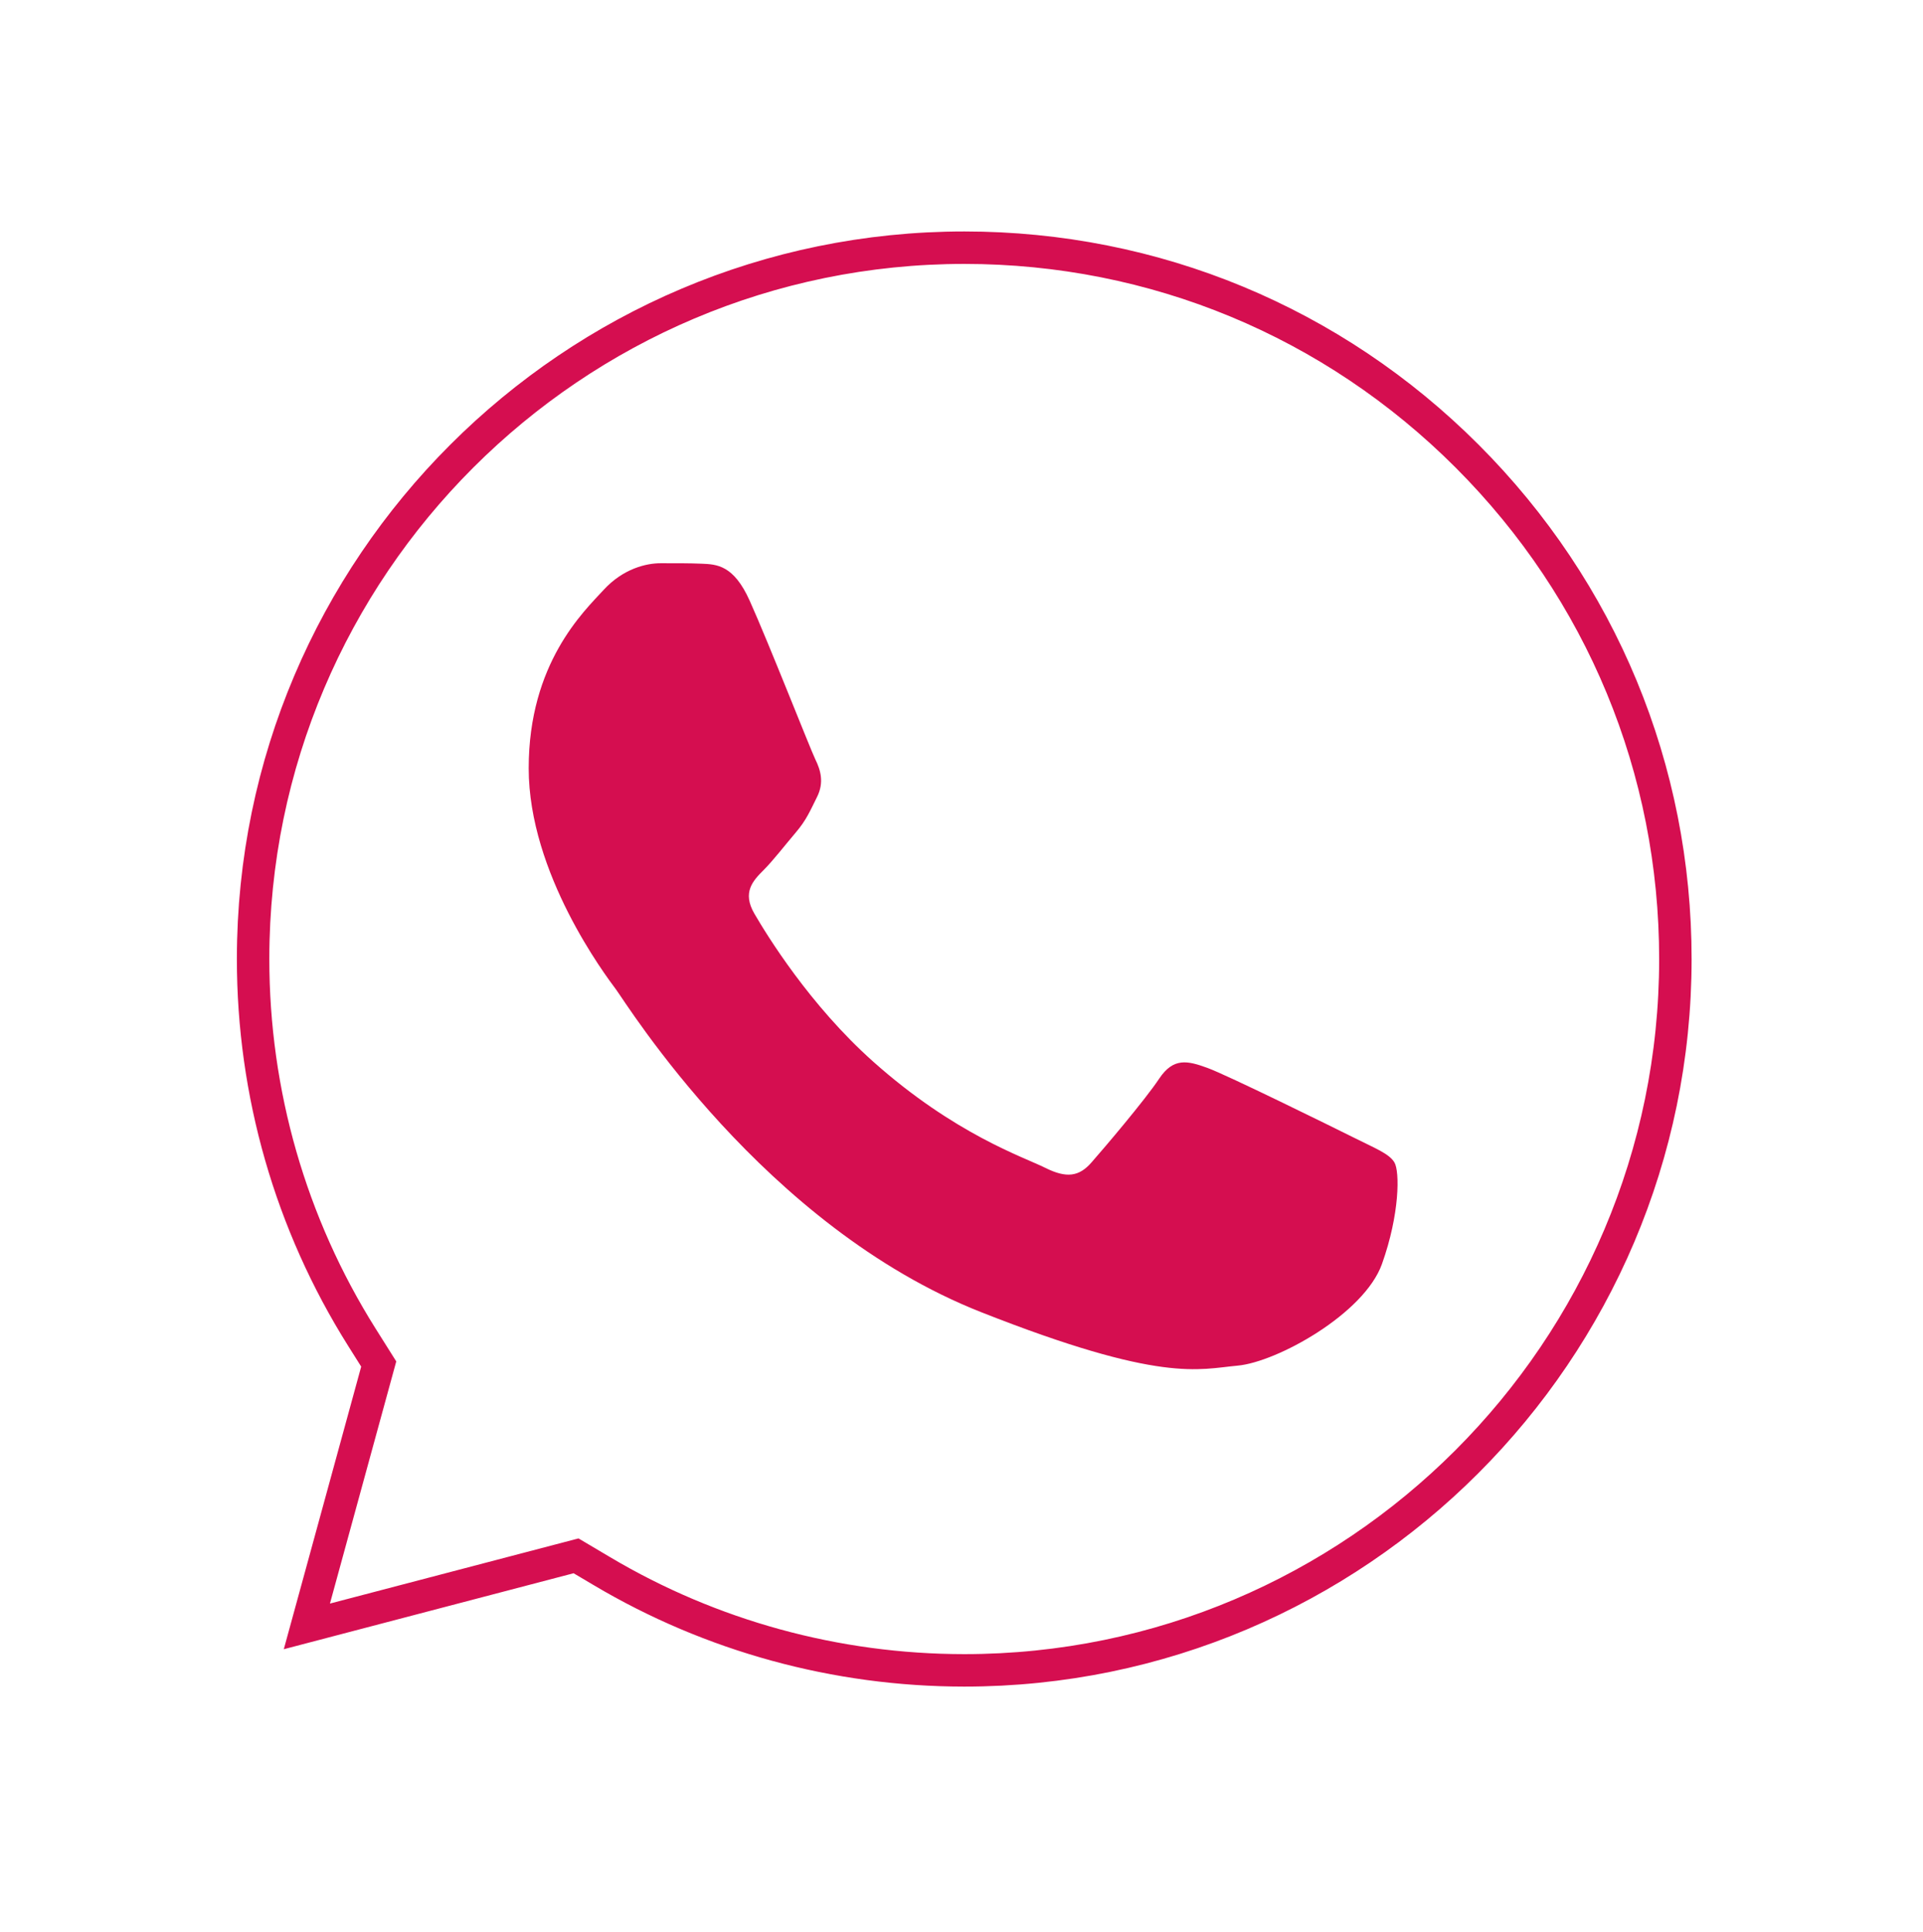 <?xml version="1.0" encoding="utf-8"?>
<!-- Generator: Adobe Illustrator 25.2.3, SVG Export Plug-In . SVG Version: 6.00 Build 0)  -->
<svg version="1.1" id="Layer_1" xmlns="http://www.w3.org/2000/svg" xmlns:xlink="http://www.w3.org/1999/xlink" x="0px" y="0px"
	 viewBox="0 0 2489 2500" style="enable-background:new 0 0 2489 2500;" xml:space="preserve">
<style type="text/css">
	.st0{fill:none;stroke:#D50E50;stroke-width:42;stroke-miterlimit:10;}
	.st1{fill:#D50E50;}
</style>
<path class="st0" d="M2168.5,1241.3c-0.2,507.3-413.1,920.1-920.4,920.1h-0.4c-165.2-0.1-327.2-44.4-468.5-128.3l-33.6-19.9
	l-348.4,91.3l93-339.5l-21.9-34.8c-92.1-146.5-140.8-315.8-140.7-489.7c0.2-507.3,413.1-920,920.7-920
	c245.9,0.1,476.9,95.9,650.7,269.8C2072.9,764.3,2168.6,995.4,2168.5,1241.3z"/>
<path class="st1" d="M970.3,777.2c-20.7-46.1-42.5-47-62.3-47.8c-16.1-0.7-34.6-0.6-53-0.6s-48.4,6.9-73.8,34.6
	c-25.4,27.7-96.9,94.6-96.9,230.7s99.2,267.7,113,286.2c13.8,18.4,191.4,306.7,472.6,417.6c233.7,92.2,281.3,73.8,332,69.2
	c50.7-4.6,163.7-66.9,186.8-131.5c23.1-64.6,23.1-120,16.1-131.5c-6.9-11.5-25.4-18.4-53-32.3c-27.7-13.8-163.7-80.8-189.1-90
	s-43.8-13.8-62.3,13.9c-18.4,27.7-71.4,90-87.6,108.4c-16.1,18.5-32.3,20.8-60,7c-27.7-13.9-116.8-43.1-222.5-137.3
	c-82.3-73.3-137.8-163.9-153.9-191.6c-16.1-27.7-1.7-42.7,12.1-56.5c12.4-12.4,27.7-32.3,41.5-48.5c13.8-16.2,18.4-27.7,27.6-46.1
	c9.2-18.5,4.6-34.6-2.3-48.5C1048.6,968.7,994.9,831.9,970.3,777.2L970.3,777.2z"/>
</svg>
